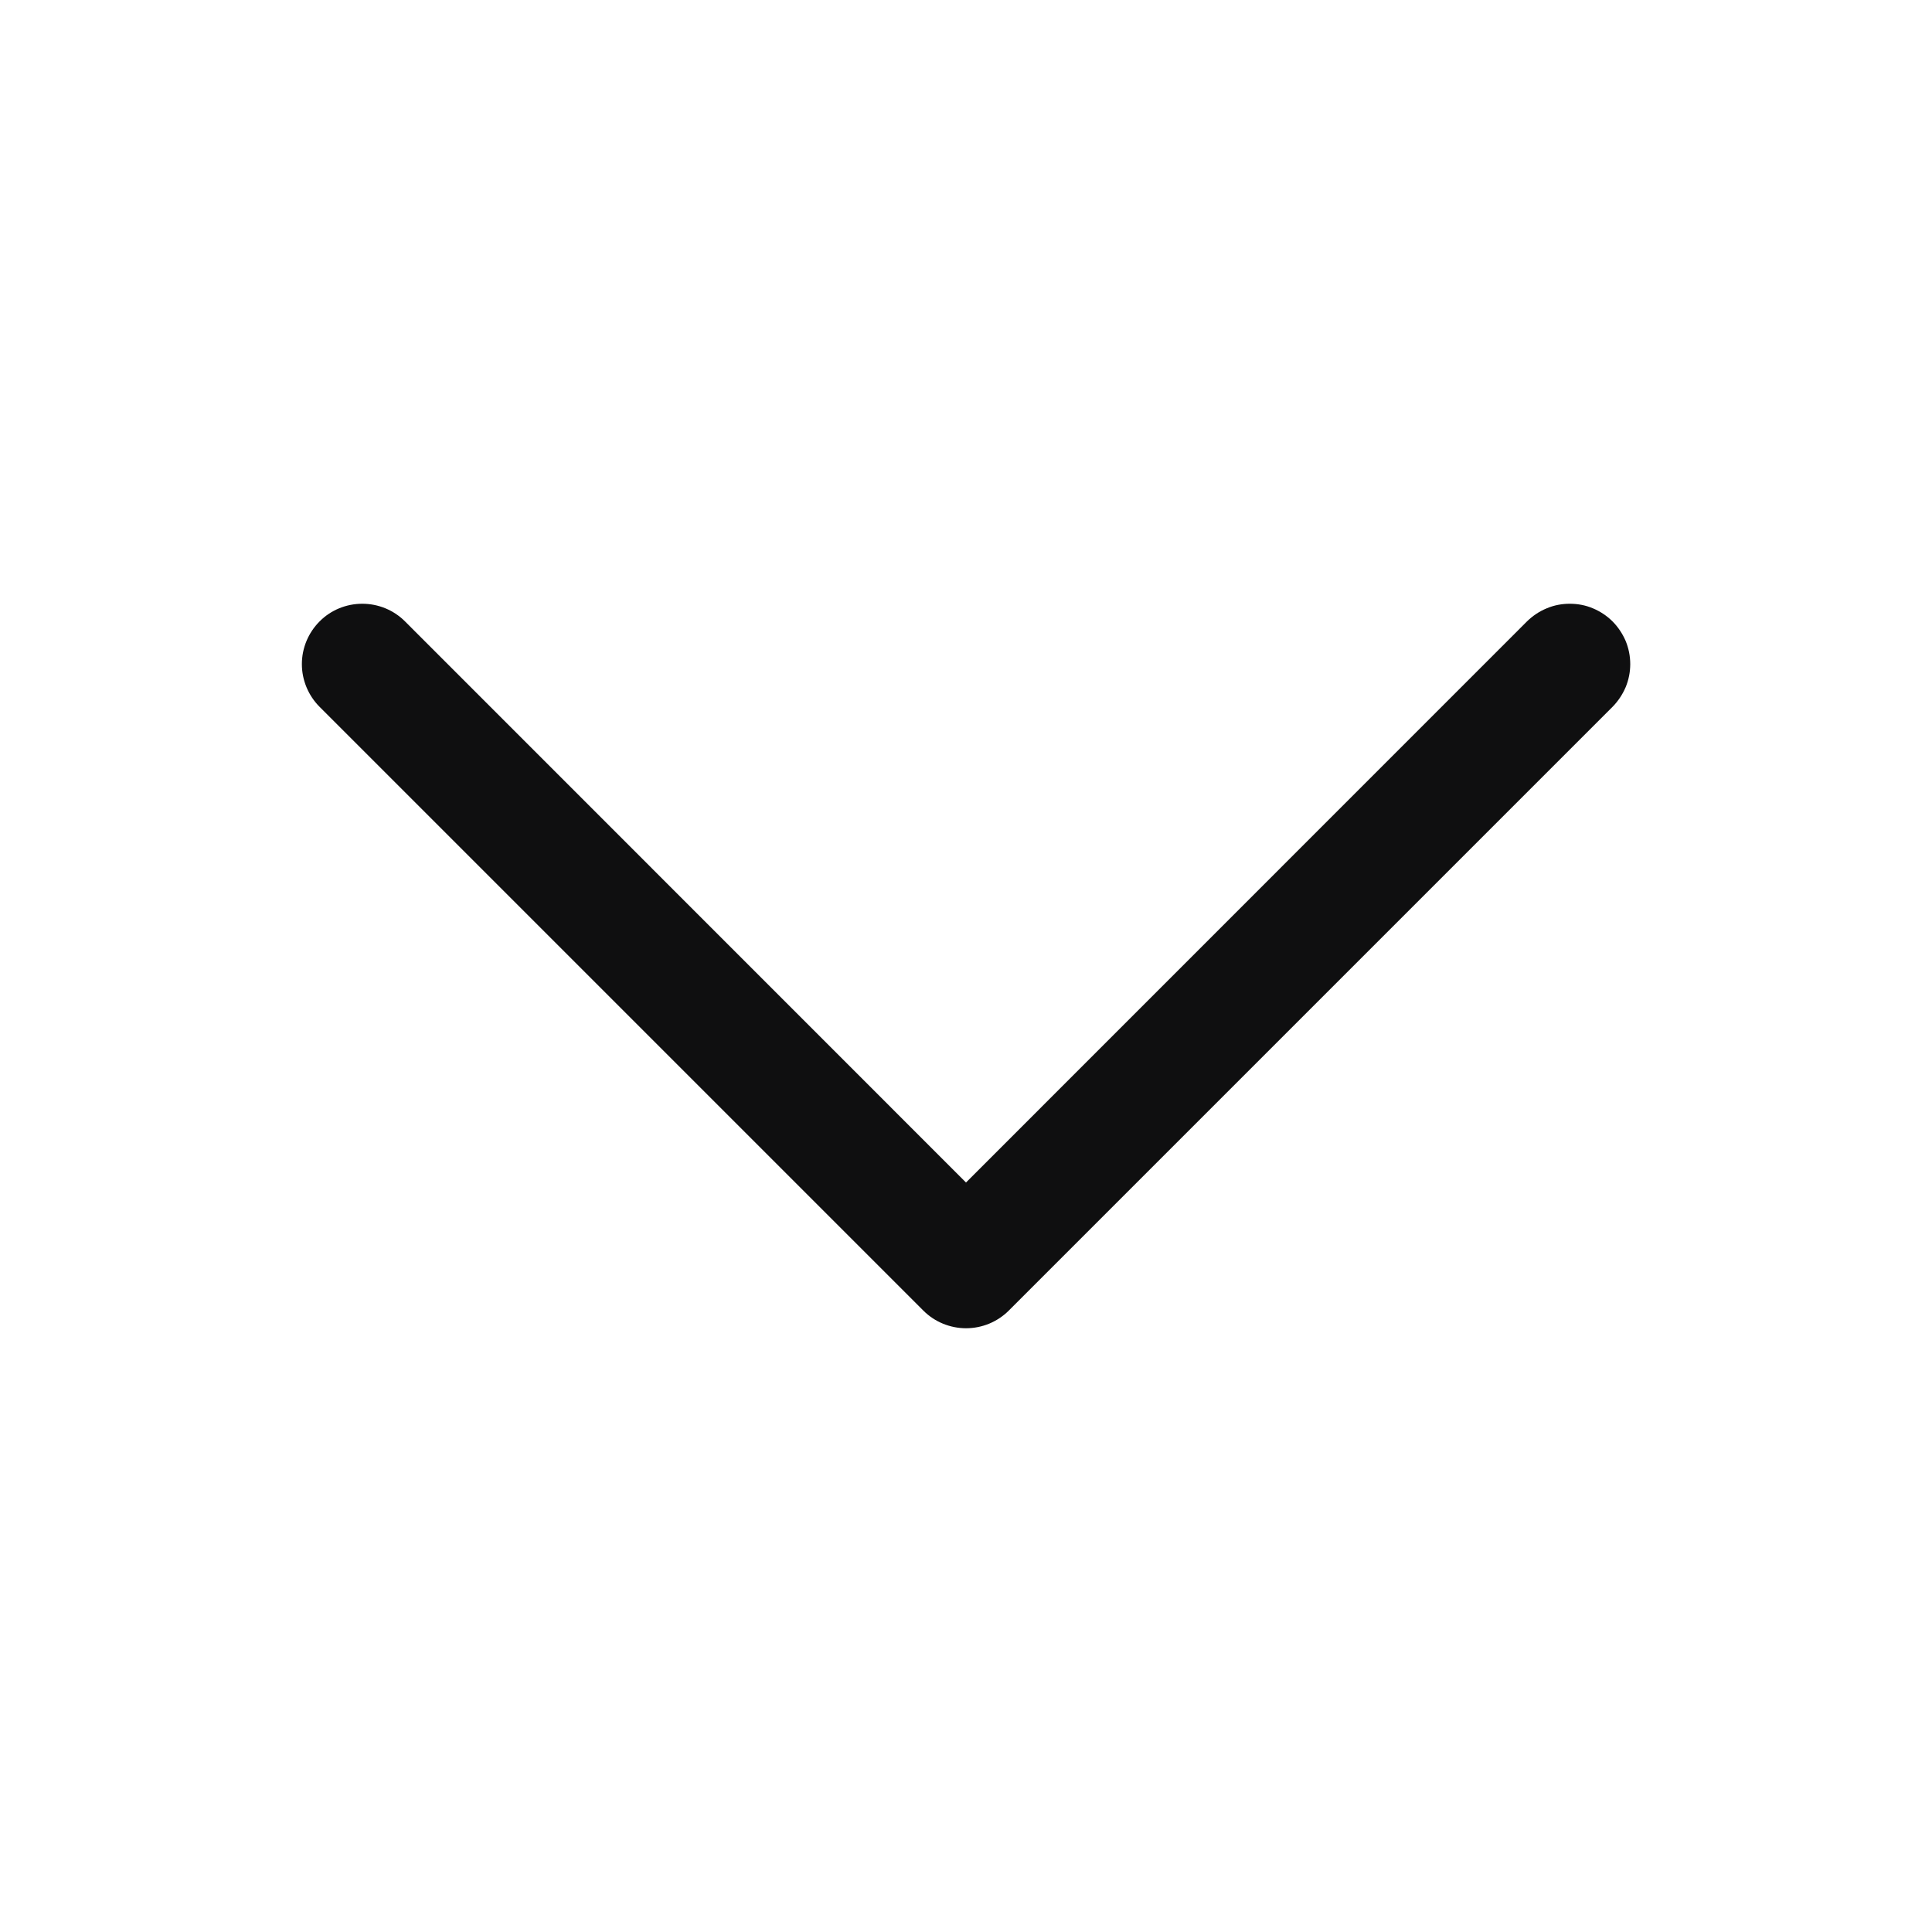 <svg width="16" height="16" viewBox="0 0 16 16" fill="none" xmlns="http://www.w3.org/2000/svg">
<path d="M13.354 5.854L8.354 10.854C8.308 10.9 8.252 10.937 8.192 10.962C8.131 10.987 8.066 11 8 11C7.935 11 7.87 10.987 7.809 10.962C7.748 10.937 7.693 10.9 7.647 10.854L2.647 5.854C2.553 5.76 2.5 5.632 2.5 5.5C2.5 5.367 2.553 5.24 2.647 5.146C2.74 5.052 2.868 5 3 5C3.133 5 3.26 5.052 3.354 5.146L8 9.793L12.646 5.146C12.693 5.1 12.748 5.063 12.809 5.038C12.87 5.012 12.935 5 13 5C13.066 5 13.131 5.012 13.192 5.038C13.252 5.063 13.308 5.1 13.354 5.146C13.4 5.192 13.437 5.248 13.463 5.308C13.488 5.369 13.501 5.434 13.501 5.5C13.501 5.565 13.488 5.631 13.463 5.691C13.437 5.752 13.4 5.807 13.354 5.854Z" fill="#0F0F10"/>
</svg>
